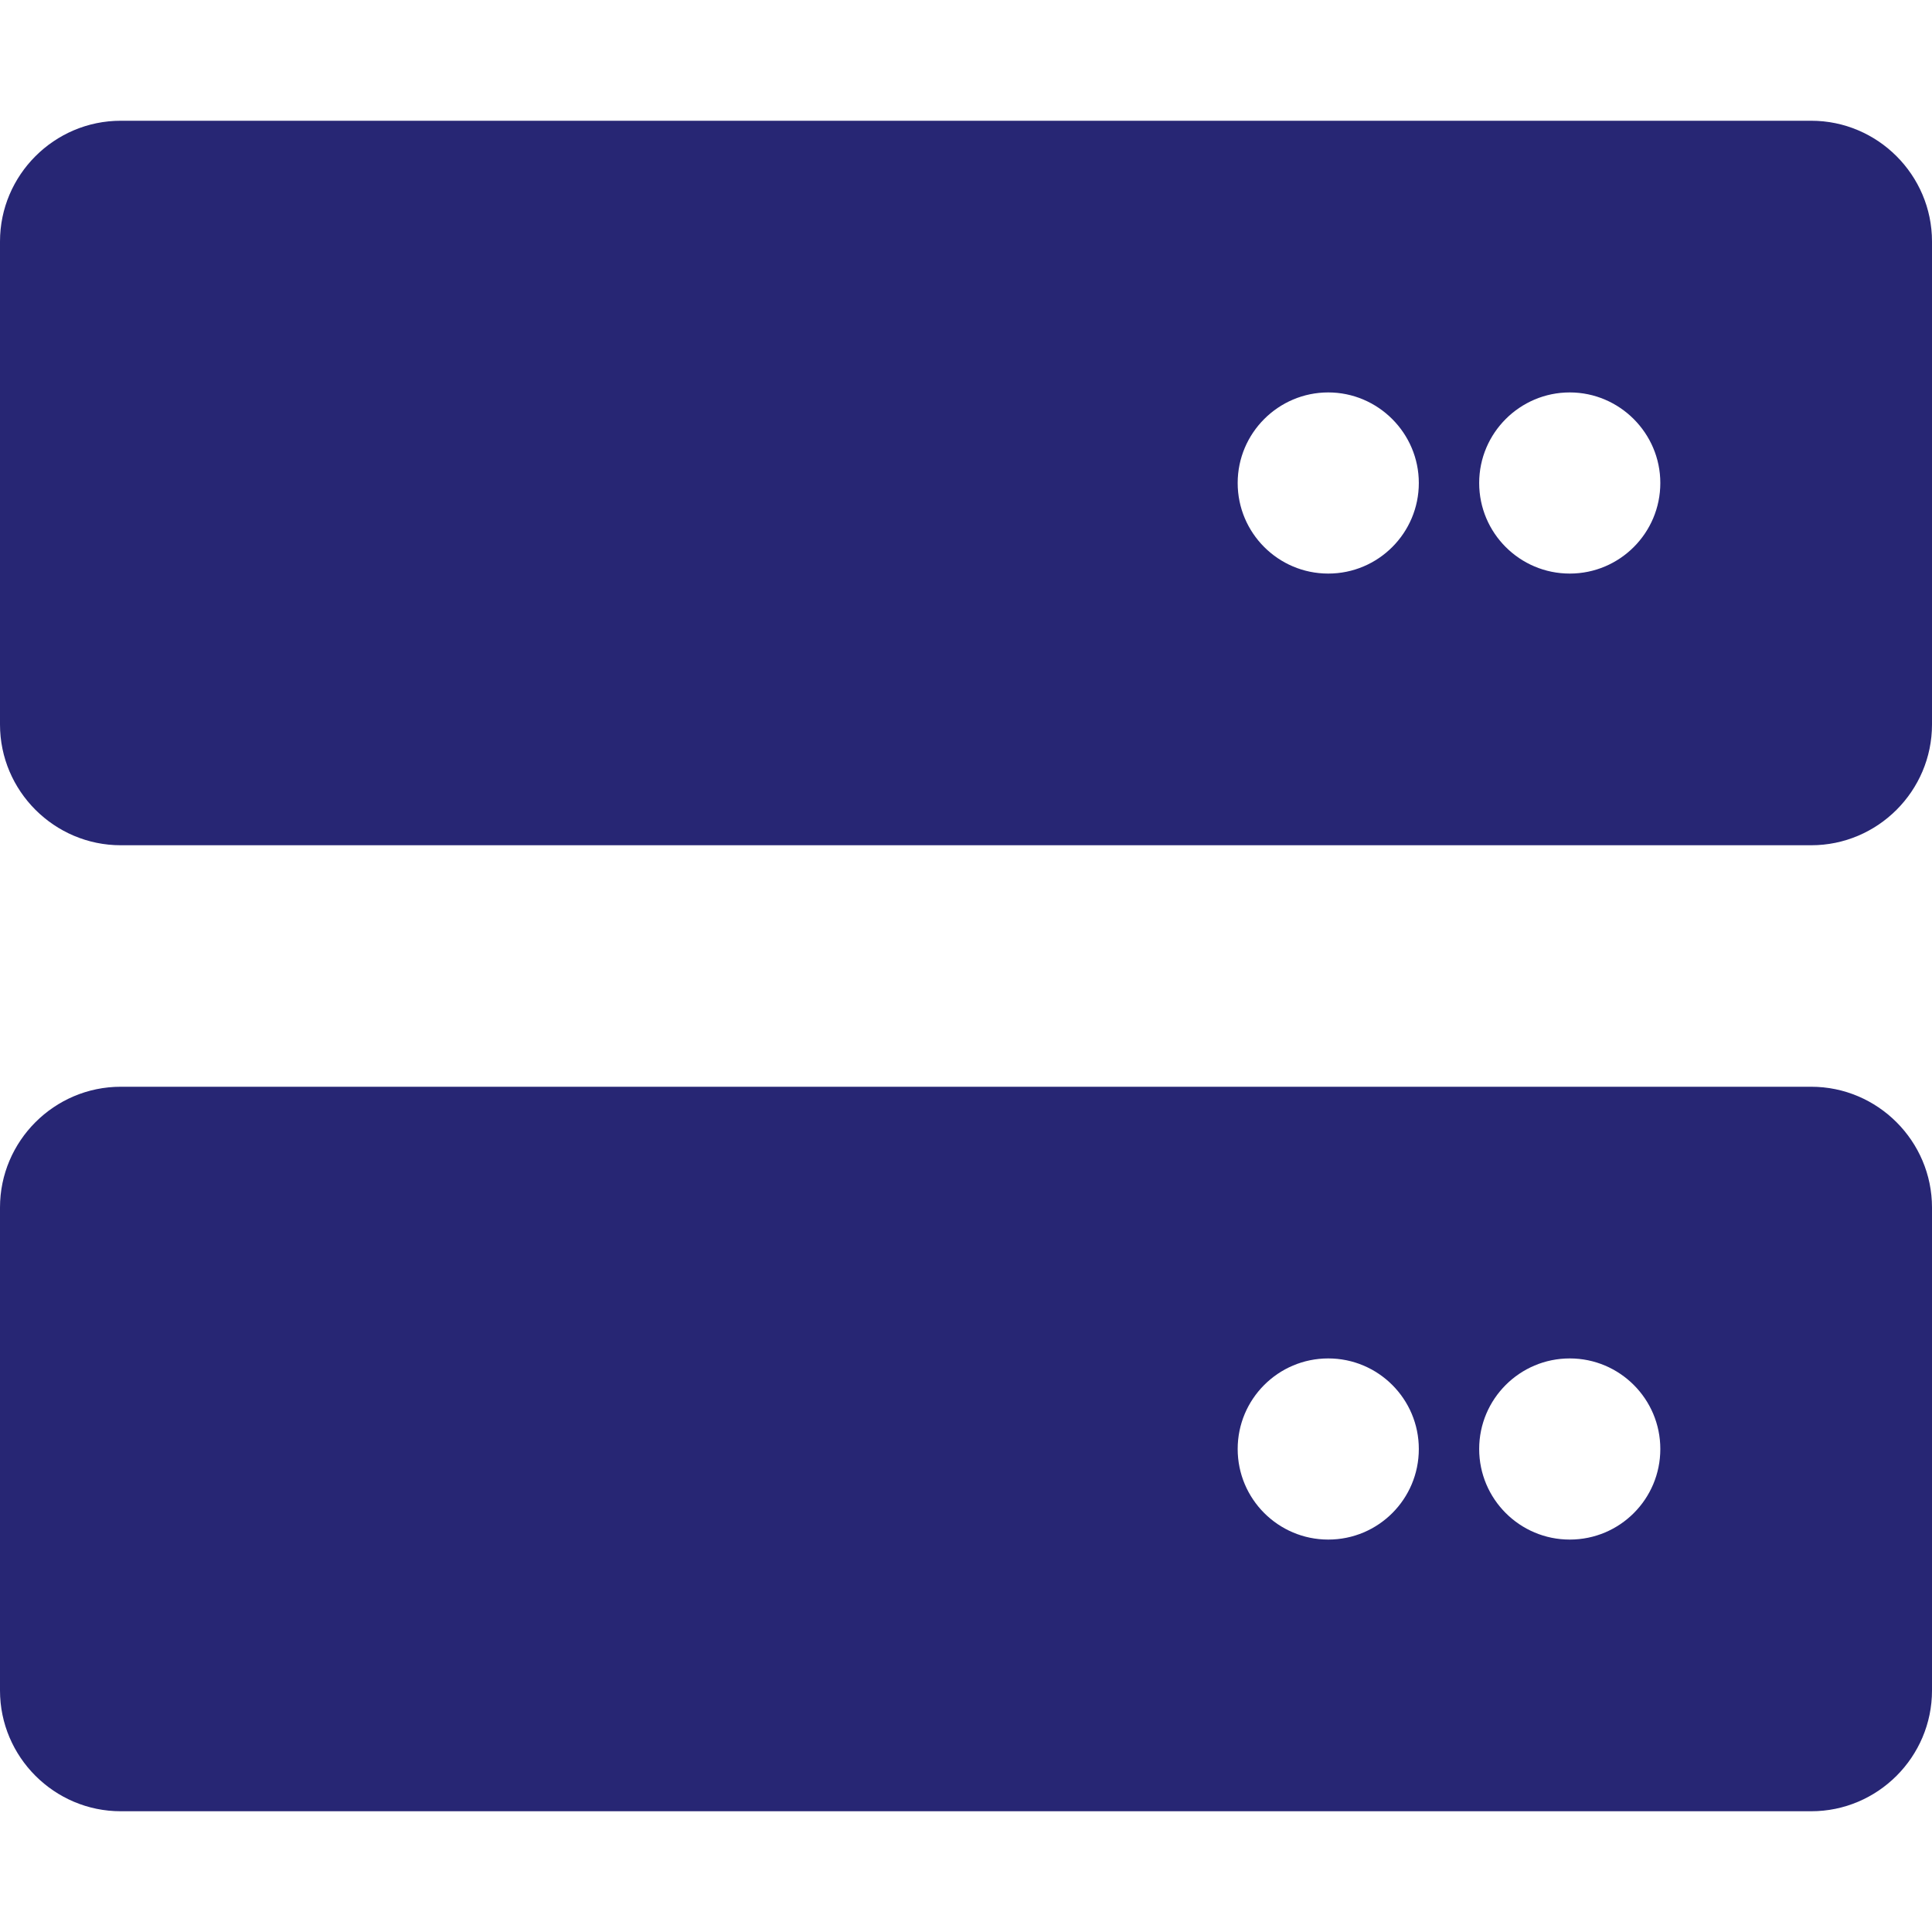 <svg xmlns="http://www.w3.org/2000/svg" width="100" height="100" viewBox="0 0 100 100" fill="none"><path d="M93.75 56.25H6.25C2.809 56.25 0 59.059 0 62.5V87.5C0 90.941 2.809 93.75 6.25 93.75H93.75C97.191 93.75 100 90.941 100 87.5V62.5C100 59.062 97.188 56.25 93.75 56.25ZM68.75 79.688C66.162 79.688 64.062 77.588 64.062 75C64.062 72.412 66.162 70.312 68.75 70.312C71.338 70.312 73.438 72.412 73.438 75C73.438 77.588 71.348 79.688 68.75 79.688ZM81.25 79.688C78.662 79.688 76.562 77.588 76.562 75C76.562 72.412 78.662 70.312 81.25 70.312C83.838 70.312 85.938 72.412 85.938 75C85.938 77.588 83.848 79.688 81.25 79.688ZM93.75 6.25H6.25C2.809 6.25 0 9.059 0 12.5V37.5C0 40.941 2.809 43.75 6.25 43.75H93.75C97.191 43.75 100 40.941 100 37.5V12.5C100 9.059 97.188 6.25 93.75 6.25ZM68.75 29.688C66.162 29.688 64.062 27.588 64.062 25C64.062 22.412 66.172 20.312 68.75 20.312C71.328 20.312 73.438 22.422 73.438 25C73.438 27.578 71.348 29.688 68.75 29.688ZM81.25 29.688C78.662 29.688 76.562 27.588 76.562 25C76.562 22.412 78.672 20.312 81.25 20.312C83.828 20.312 85.938 22.422 85.938 25C85.938 27.578 83.848 29.688 81.25 29.688Z" fill="#272674"></path></svg>